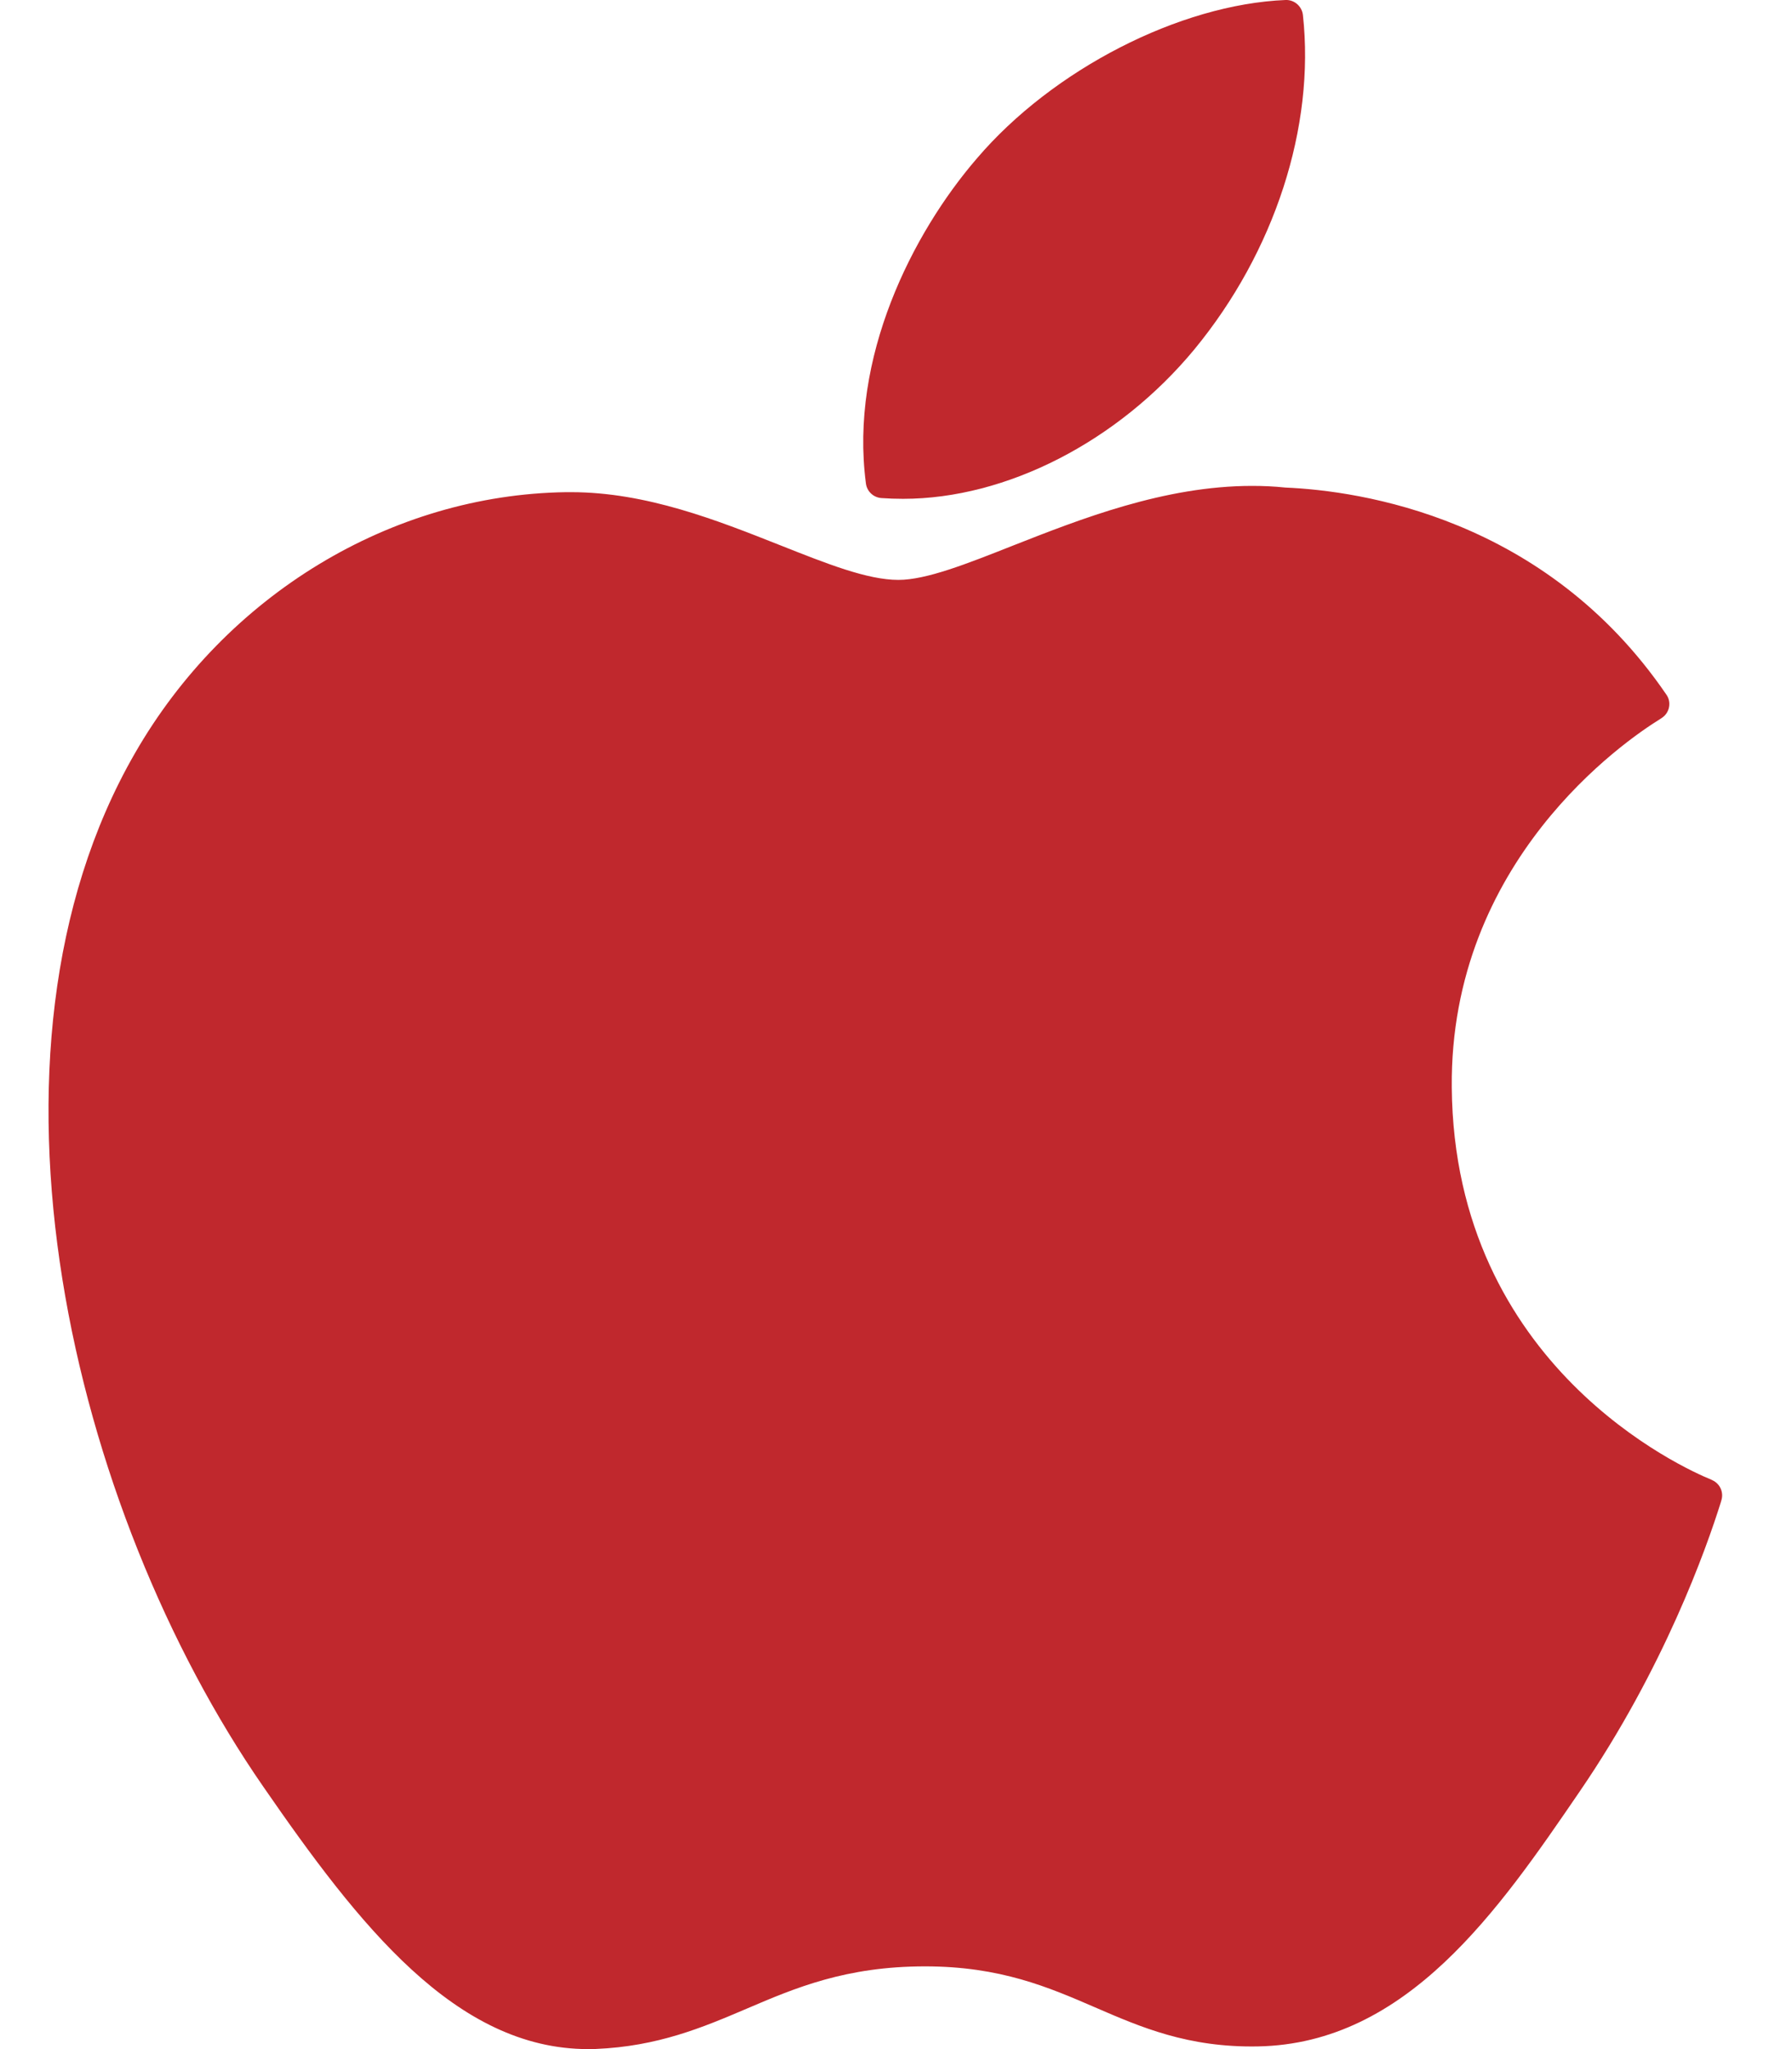 <svg width="14" height="16" viewBox="0 0 14 16" fill="none" xmlns="http://www.w3.org/2000/svg">
    <path d="M1.054 5.882C-0.299 8.229 0.561 11.791 2.057 13.951C2.803 15.031 3.559 16 4.595 16C4.614 16 4.634 16 4.654 15.999C5.14 15.979 5.492 15.83 5.832 15.685C6.213 15.522 6.608 15.354 7.227 15.354C7.816 15.354 8.192 15.517 8.555 15.674C8.913 15.829 9.282 15.989 9.827 15.979C10.994 15.958 11.71 14.912 12.341 13.989C13.001 13.025 13.331 12.09 13.443 11.733L13.447 11.719C13.469 11.655 13.439 11.586 13.378 11.558C13.376 11.557 13.37 11.554 13.368 11.553C13.163 11.47 11.361 10.67 11.342 8.492C11.325 6.722 12.694 5.785 12.969 5.615L12.981 5.607C13.011 5.588 13.032 5.558 13.039 5.523C13.046 5.488 13.039 5.452 13.018 5.423C12.073 4.04 10.625 3.832 10.042 3.807C9.957 3.798 9.87 3.794 9.782 3.794C9.097 3.794 8.441 4.053 7.914 4.26C7.55 4.404 7.236 4.528 7.019 4.528C6.776 4.528 6.46 4.402 6.094 4.257C5.604 4.063 5.049 3.843 4.462 3.843C4.448 3.843 4.434 3.843 4.421 3.843C3.055 3.863 1.765 4.645 1.054 5.882Z" fill="#C0282D"/>
    <path d="M10.043 0C9.216 0.034 8.224 0.543 7.632 1.237C7.128 1.821 6.635 2.794 6.765 3.775C6.773 3.837 6.823 3.884 6.885 3.889C6.941 3.893 6.998 3.895 7.055 3.895C7.863 3.895 8.735 3.448 9.331 2.728C9.958 1.967 10.275 0.991 10.179 0.117C10.171 0.048 10.111 -0.003 10.043 0Z" fill="#C0282D"/>
</svg>

